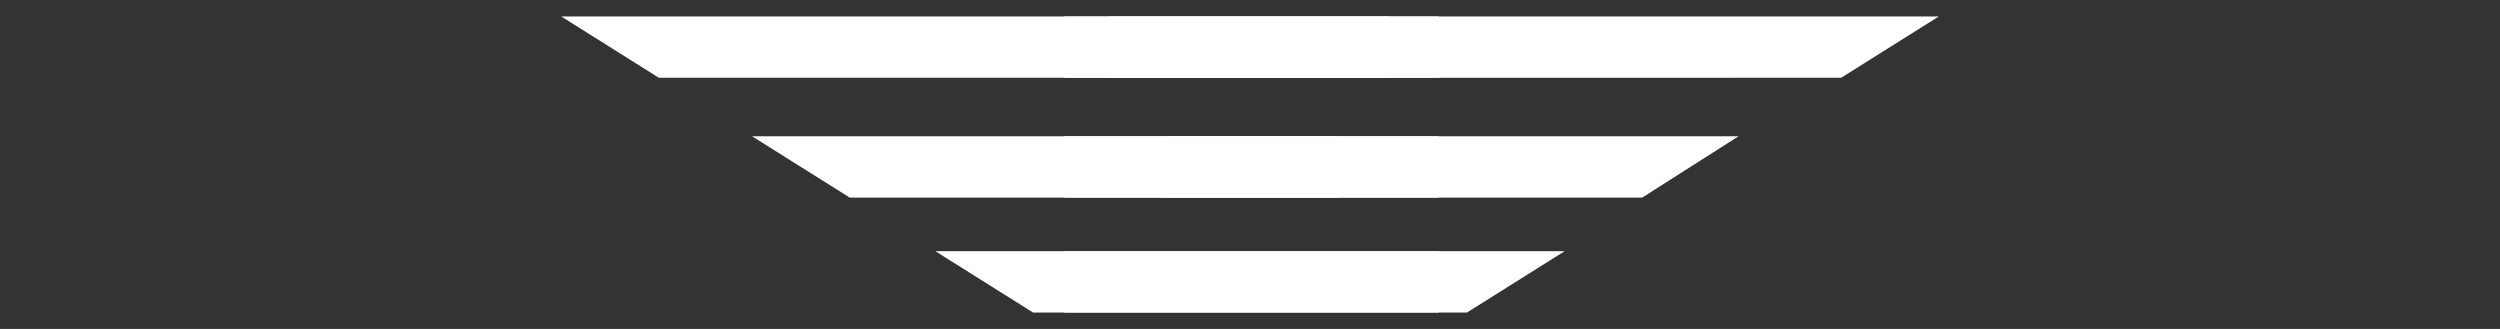 <?xml version="1.0" encoding="UTF-8"?>
<svg xmlns="http://www.w3.org/2000/svg" xmlns:xlink="http://www.w3.org/1999/xlink" id="ep3cnSNbQfL1" viewBox="0 0 152 20" shape-rendering="geometricPrecision" text-rendering="geometricPrecision">
  <rect x="0" y="0" width="152" height="20" fill="#333333" stroke="none"/>
  <style><![CDATA[
#ep3cnSNbQfL3_to {animation: ep3cnSNbQfL3_to__to 1500ms linear 1 normal forwards}@keyframes ep3cnSNbQfL3_to__to { 0% {transform: translate(146.659px,1.865px)} 33.333% {transform: translate(146.659px,1.865px)} 100% {transform: translate(240.639px,1.865px)}} #ep3cnSNbQfL3_ts {animation: ep3cnSNbQfL3_ts__ts 1500ms linear 1 normal forwards}@keyframes ep3cnSNbQfL3_ts__ts { 0% {transform: scale(0.335,1)} 33.333% {transform: scale(0.335,1)} 100% {transform: scale(1.768,1)}} #ep3cnSNbQfL4_to {animation: ep3cnSNbQfL4_to__to 1500ms linear 1 normal forwards}@keyframes ep3cnSNbQfL4_to__to { 0% {transform: translate(138.525px,9.155px)} 33.333% {transform: translate(138.525px,9.155px)} 100% {transform: translate(240.639px,9.155px)}} #ep3cnSNbQfL4_ts {animation: ep3cnSNbQfL4_ts__ts 1500ms linear 1 normal forwards}@keyframes ep3cnSNbQfL4_ts__ts { 0% {transform: scale(0.211,1)} 33.333% {transform: scale(0.211,1)} 100% {transform: scale(1.768,1)}} #ep3cnSNbQfL5_to {animation: ep3cnSNbQfL5_to__to 1500ms linear 1 normal forwards}@keyframes ep3cnSNbQfL5_to__to { 0% {transform: translate(122.828px,16.137px)} 33.333% {transform: translate(122.828px,16.137px)} 100% {transform: translate(86.957px,16.137px)}} #ep3cnSNbQfL6_to {animation: ep3cnSNbQfL6_to__to 1500ms linear 1 normal forwards}@keyframes ep3cnSNbQfL6_to__to { 0% {transform: translate(123.36px,9.15px)} 33.333% {transform: translate(123.36px,9.15px)} 100% {transform: translate(88.634px,9.15px)}} #ep3cnSNbQfL7_to {animation: ep3cnSNbQfL7_to__to 1500ms linear 1 normal forwards}@keyframes ep3cnSNbQfL7_to__to { 0% {transform: translate(113.576px,1.864px)} 33.333% {transform: translate(113.576px,1.864px)} 100% {transform: translate(80.456px,1.864px)}} #ep3cnSNbQfL8_to {animation: ep3cnSNbQfL8_to__to 1500ms linear 1 normal forwards}@keyframes ep3cnSNbQfL8_to__to { 0% {transform: translate(126.607px,16.137px)} 33.333% {transform: translate(126.607px,16.137px)} 100% {transform: translate(163.905px,16.137px)}} #ep3cnSNbQfL9_to {animation: ep3cnSNbQfL9_to__to 1500ms linear 1 normal forwards}@keyframes ep3cnSNbQfL9_to__to { 0% {transform: translate(126.074px,9.15px)} 33.333% {transform: translate(126.074px,9.15px)} 100% {transform: translate(162.373px,9.15px)}} #ep3cnSNbQfL10_to {animation: ep3cnSNbQfL10_to__to 1500ms linear 1 normal forwards}@keyframes ep3cnSNbQfL10_to__to { 0% {transform: translate(135.858px,1.864px)} 33.333% {transform: translate(135.858px,1.864px)} 100% {transform: translate(169.157px,1.864px)}}
]]></style>
  <g transform="translate(-48.717 1)">
    <g id="ep3cnSNbQfL3_to" transform="translate(146.659,1.865)">
      <g id="ep3cnSNbQfL3_ts" transform="scale(0.335,1)">
        <rect width="50.894" height="3.73" rx="0" ry="0" transform="translate(-91,-1.865)" fill="#fff"></rect>
      </g>
    </g>
    <g id="ep3cnSNbQfL4_to" transform="translate(138.525,9.155)">
      <g id="ep3cnSNbQfL4_ts" transform="scale(0.211,1)">
        <rect width="50.894" height="3.73" rx="0" ry="0" transform="translate(-91,-1.865)" fill="#fff"></rect>
      </g>
    </g>
    <g id="ep3cnSNbQfL5_to" transform="translate(122.828,16.137)">
      <path d="M53.368,14.273v3.728h-24.68l-5.938-3.728h30.618Z" transform="translate(-39.99,-16.137)" fill="#fff"></path>
    </g>
    <g id="ep3cnSNbQfL6_to" transform="translate(123.36,9.15)">
      <path d="M53.368,7.286v3.728h-35.824l-5.938-3.728h41.762Z" transform="translate(-40.523,-9.15)" fill="#fff"></path>
    </g>
    <g id="ep3cnSNbQfL7_to" transform="translate(113.576,1.864)">
      <path d="M53.368,0v3.728L5.938,3.728L0,0l53.368-0Z" transform="translate(-30.738,-1.864)" fill="#fff"></path>
    </g>
    <g id="ep3cnSNbQfL8_to" transform="translate(126.607,16.137)">
      <path d="M196.263,14.273v3.728h24.49l5.938-3.728h-30.428Z" transform="translate(-209.451,-16.137)" fill="#fff"></path>
    </g>
    <g id="ep3cnSNbQfL9_to" transform="translate(126.074,9.15)">
      <path d="M196.263,7.286v3.728h35.144l5.856-3.728h-41Z" transform="translate(-208.919,-9.15)" fill="#fff"></path>
    </g>
    <g id="ep3cnSNbQfL10_to" transform="translate(135.858,1.864)">
      <path d="M196.263,0.002v3.728L243.503,3.728l5.938-3.728-53.178.002Z" transform="translate(-218.702,-1.864)" fill="#fff"></path>
    </g>
  </g>
</svg>
